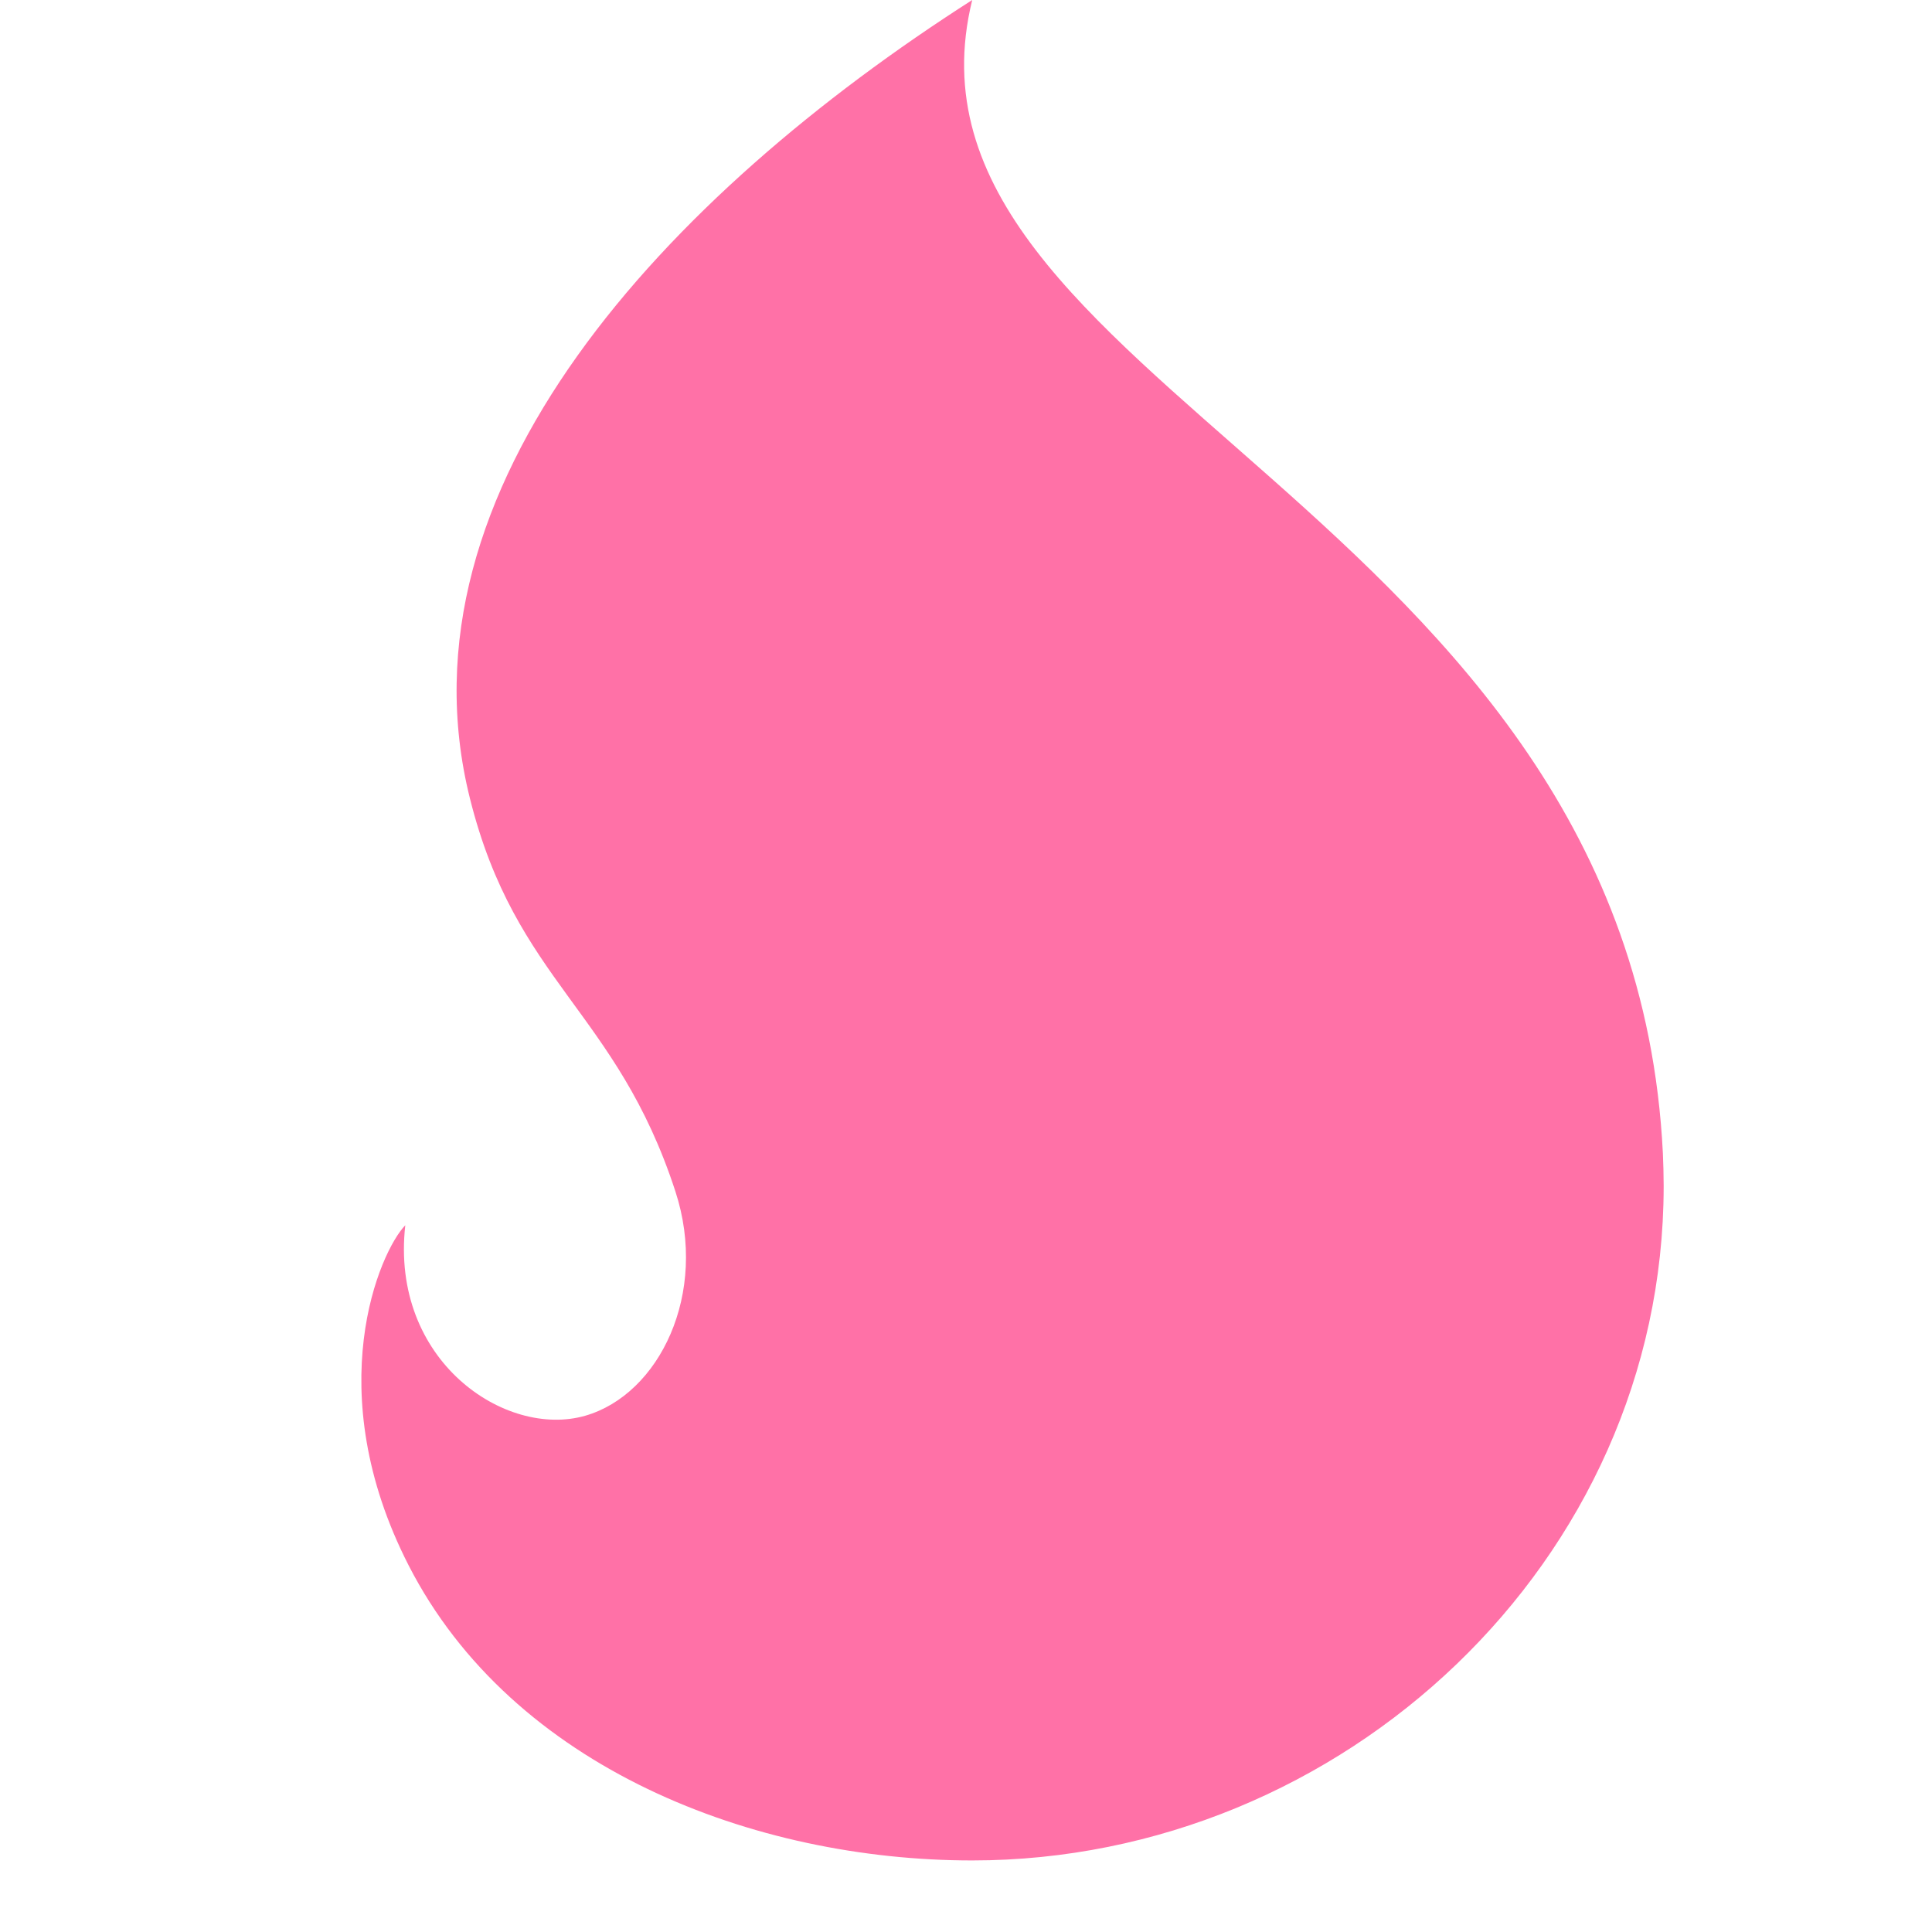 <svg width="27" height="27" viewBox="0 0 27 27" xmlns="http://www.w3.org/2000/svg">
	<path fill="#ff71a7" fill-rule="evenodd" d="M23.25 16.585C23.244 21.82 18.764 26 13.587 26c-3.043 0-6.422-1.286-7.876-4.123-1.255-2.45-.402-4.39-.047-4.754-.213 1.892 1.398 2.983 2.515 2.662 1.035-.298 1.725-1.708 1.26-3.134-.823-2.527-2.23-2.927-2.871-5.49C5.478 6.809 9.325 2.725 13.587 0c-1.314 5.336 9.203 7.082 9.652 16.117.007.15.01.3.011.448v.02z"/>
</svg>